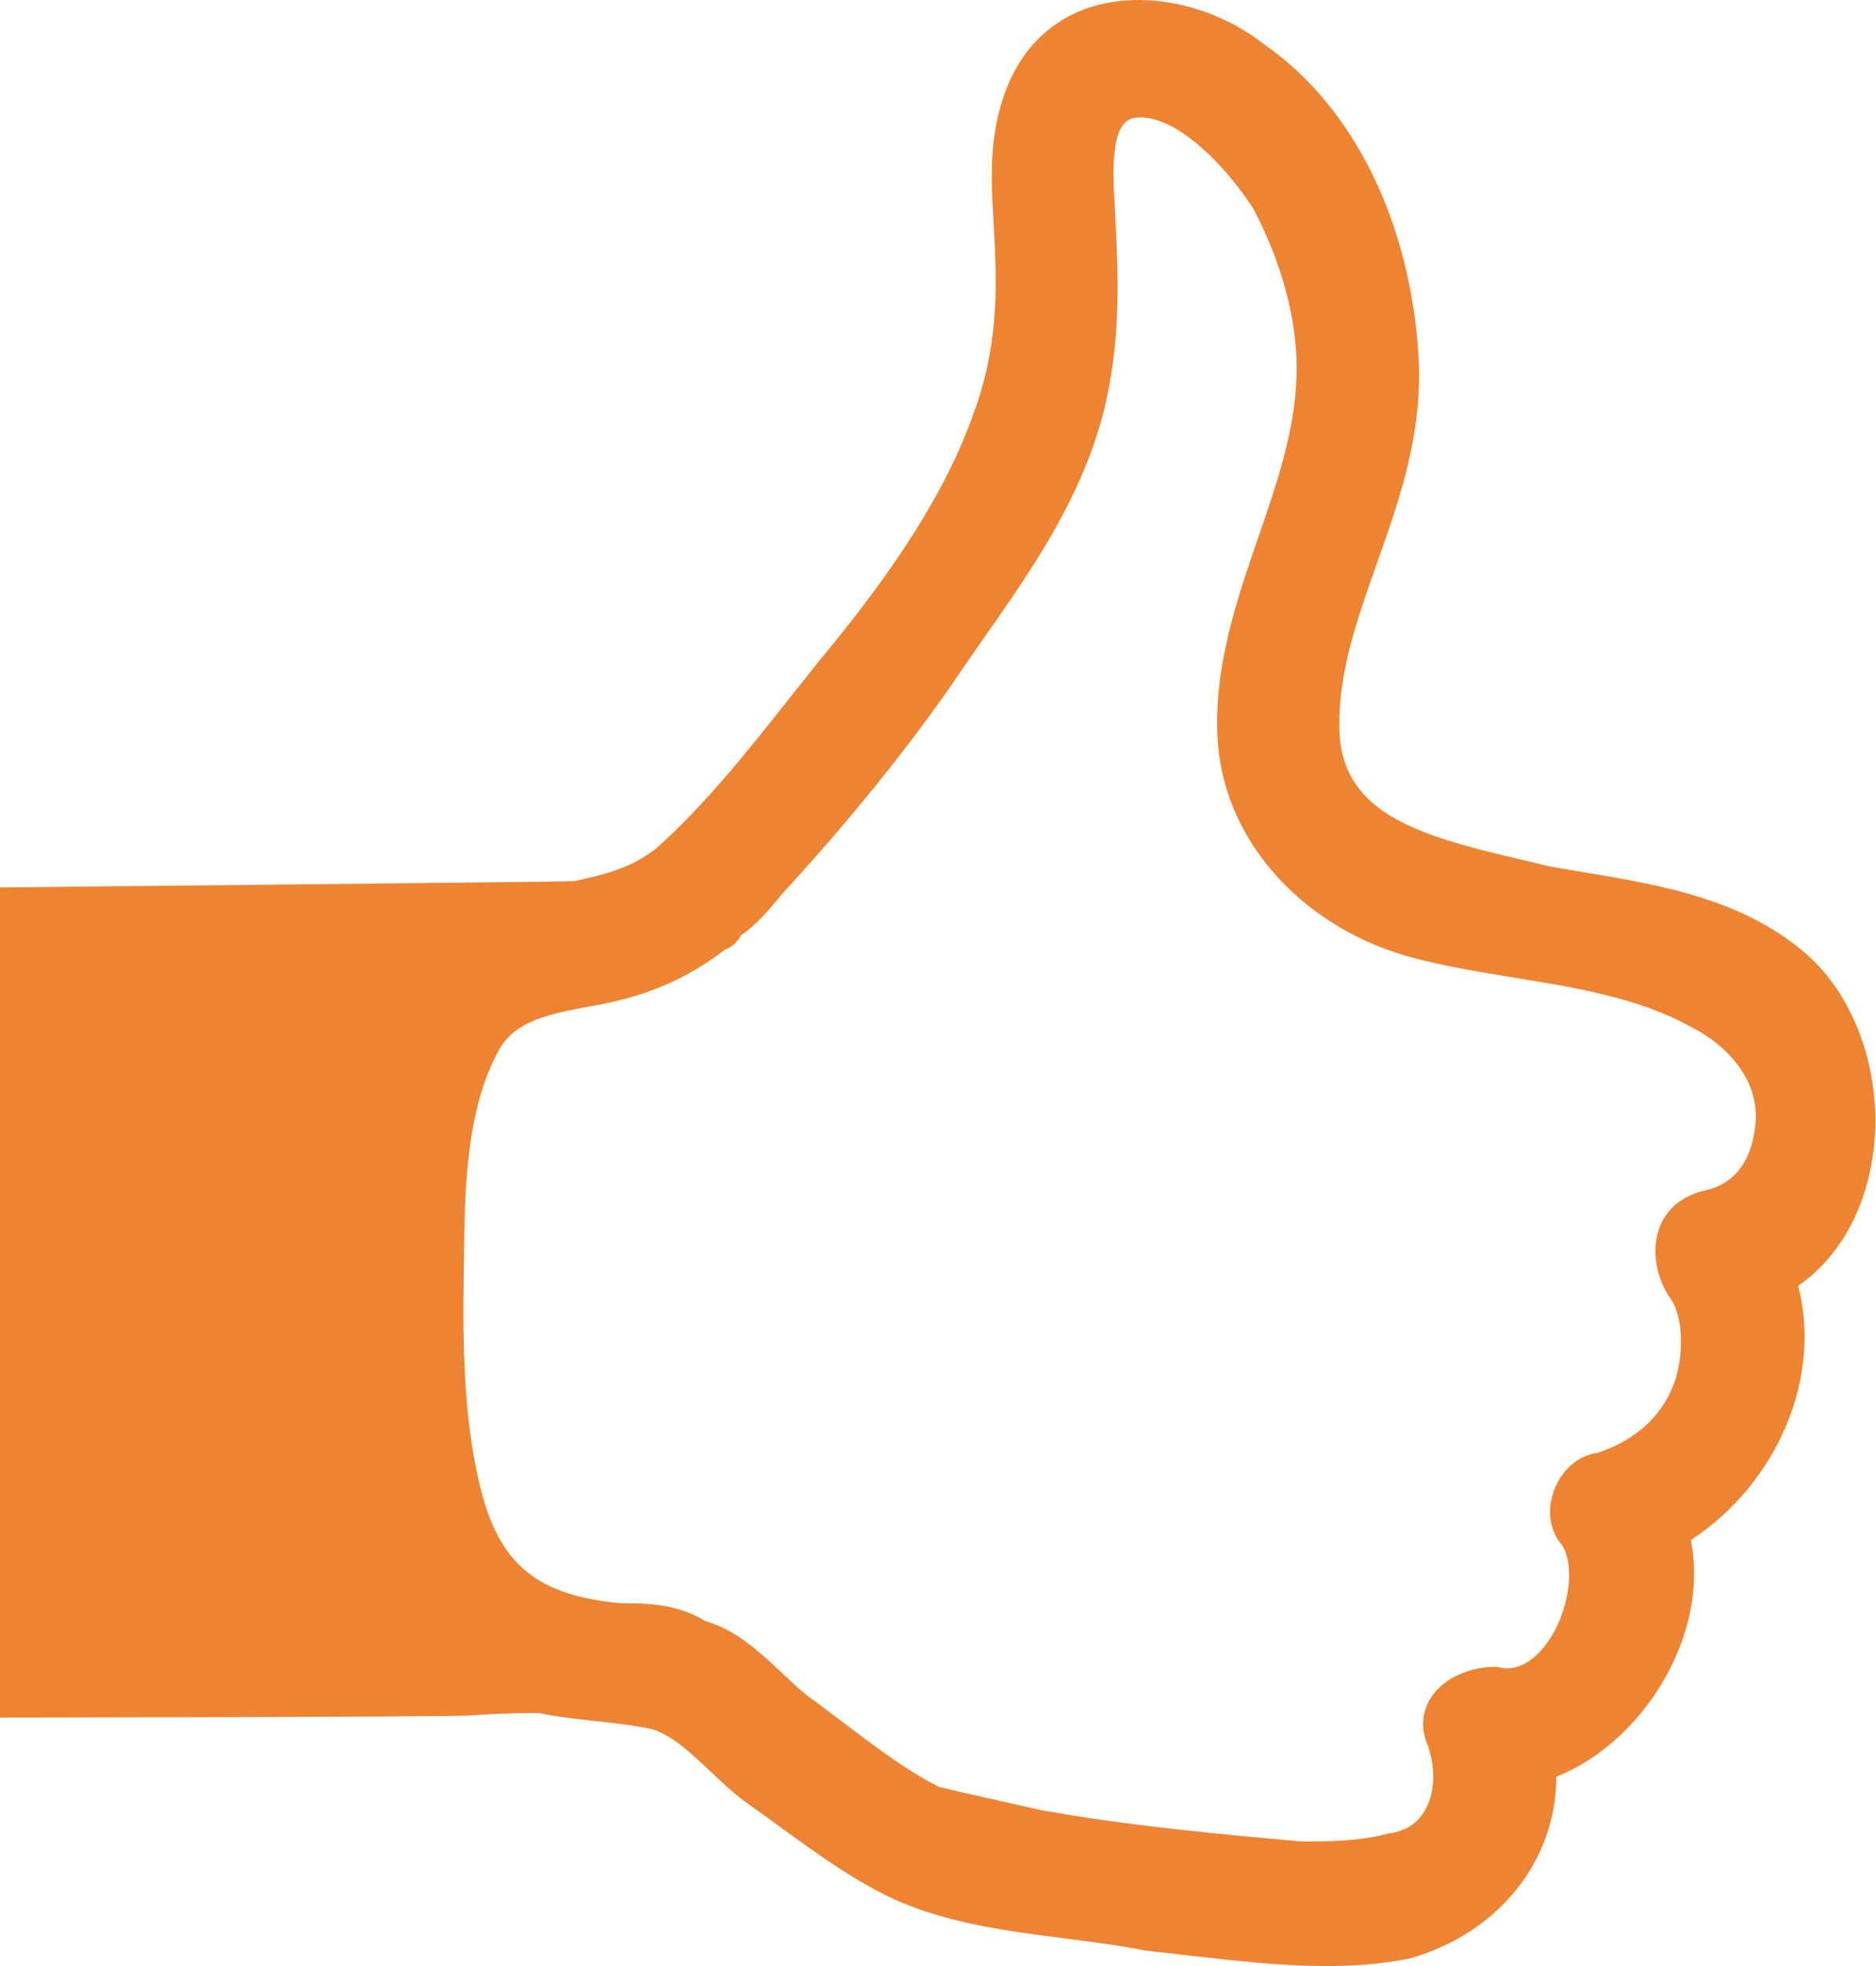 <svg width="63" height="66" viewBox="0 0 63 66" fill="none" xmlns="http://www.w3.org/2000/svg">
<path d="M60.904 32.251C58.761 30.212 55.803 29.714 53.192 29.283C52.781 29.213 52.375 29.145 51.977 29.073C51.682 28.995 51.307 28.91 50.925 28.819C47.444 28.011 44.983 27.221 44.975 24.37C44.967 22.494 45.587 20.757 46.239 18.913C46.988 16.803 47.763 14.617 47.642 12.074C47.404 7.54 45.482 3.597 42.49 1.518C41.297 0.565 39.73 0 38.235 0C36.013 0 34.355 1.209 33.681 3.312C33.206 4.731 33.287 6.111 33.371 7.571C33.388 7.93 33.415 8.3 33.423 8.683C33.507 10.694 33.266 12.356 32.678 13.926C31.564 17.063 29.331 19.986 27.508 22.188L26.511 23.44C25.117 25.2 23.677 27.019 22.04 28.479C21.235 29.114 20.378 29.345 19.274 29.582C18.963 29.603 0 29.791 0 29.791V57.659C0 57.659 14.873 57.641 15.708 57.591C16.442 57.548 17.15 57.507 17.797 57.507H18.098C18.711 57.637 19.33 57.703 19.975 57.775C20.549 57.835 21.143 57.901 21.766 58.018C22.465 58.152 23.189 58.835 23.89 59.499C24.294 59.883 24.692 60.25 25.086 60.53C25.488 60.813 25.876 61.095 26.274 61.384C27.489 62.267 28.749 63.187 30.176 63.826C31.938 64.583 33.883 64.833 35.768 65.074C36.684 65.196 37.593 65.305 38.464 65.48C39.033 65.544 39.524 65.602 40.019 65.658C41.491 65.823 43.018 66 44.548 66C45.579 66 46.489 65.918 47.33 65.75C50.344 64.894 52.262 62.45 52.264 59.645C53.794 59.035 55.164 57.756 56.03 56.119C56.803 54.654 57.063 53.087 56.783 51.699C59.691 49.797 61.194 46.229 60.384 43.166C61.669 42.281 62.556 40.802 62.861 39C63.288 36.506 62.519 33.856 60.904 32.251ZM58.94 37.834C58.841 38.693 58.449 39.753 57.144 39.99C56.44 40.192 55.97 40.602 55.743 41.176C55.469 41.871 55.57 42.741 56.022 43.486C56.494 44.045 56.568 45.218 56.288 46.239C55.904 47.452 55.019 48.312 53.65 48.774C53.066 48.846 52.542 49.252 52.255 49.869C51.93 50.575 52.002 51.336 52.449 51.864C52.837 52.42 52.763 53.672 52.231 54.704C51.806 55.518 51.202 56.007 50.614 56.007C50.531 56.007 50.449 55.997 50.364 55.976L50.271 55.958H50.174C49.455 55.958 48.516 56.271 48.054 56.991C47.749 57.463 47.706 58.035 47.937 58.567C48.223 59.336 48.192 60.215 47.836 60.803C47.578 61.234 47.167 61.483 46.61 61.555C45.625 61.817 44.645 61.817 43.694 61.817C40.866 61.564 37.865 61.289 34.968 60.767L33.586 60.456C32.868 60.295 32.158 60.14 31.527 59.982C30.49 59.47 29.329 58.594 28.209 57.744C27.835 57.463 27.473 57.185 27.114 56.927C26.852 56.719 26.567 56.451 26.278 56.178C25.54 55.485 24.713 54.704 23.682 54.419C22.712 53.821 21.679 53.821 20.842 53.821C18.14 53.571 16.865 52.594 16.207 50.228C15.559 47.844 15.537 45.119 15.574 42.76L15.582 42.232C15.603 40.008 15.638 37.226 16.778 35.207C17.346 34.244 18.476 34.039 19.786 33.788C21.596 33.493 23.022 32.897 24.354 31.874C24.542 31.806 24.738 31.666 24.882 31.402C25.424 31.03 25.868 30.488 26.272 29.999C28.417 27.673 30.389 25.243 31.94 23.011C32.301 22.475 32.664 21.959 33.021 21.448C34.669 19.093 36.376 16.657 37.102 13.656C37.618 11.447 37.568 9.535 37.453 7.268L37.436 6.93C37.348 5.55 37.327 4.065 38.105 3.956C38.158 3.948 38.224 3.939 38.286 3.939C39.548 3.939 41.143 5.532 42.089 7.006C43.077 8.879 43.593 10.841 43.539 12.616C43.488 14.46 42.888 16.205 42.25 18.055C41.5 20.239 40.722 22.502 40.901 24.962C41.159 28.314 43.82 31.212 47.522 32.173C48.603 32.453 49.752 32.641 50.859 32.821C52.926 33.157 55.06 33.505 56.805 34.483C57.942 35.054 59.155 36.257 58.94 37.834Z" fill="#EE8432"/>
</svg>
